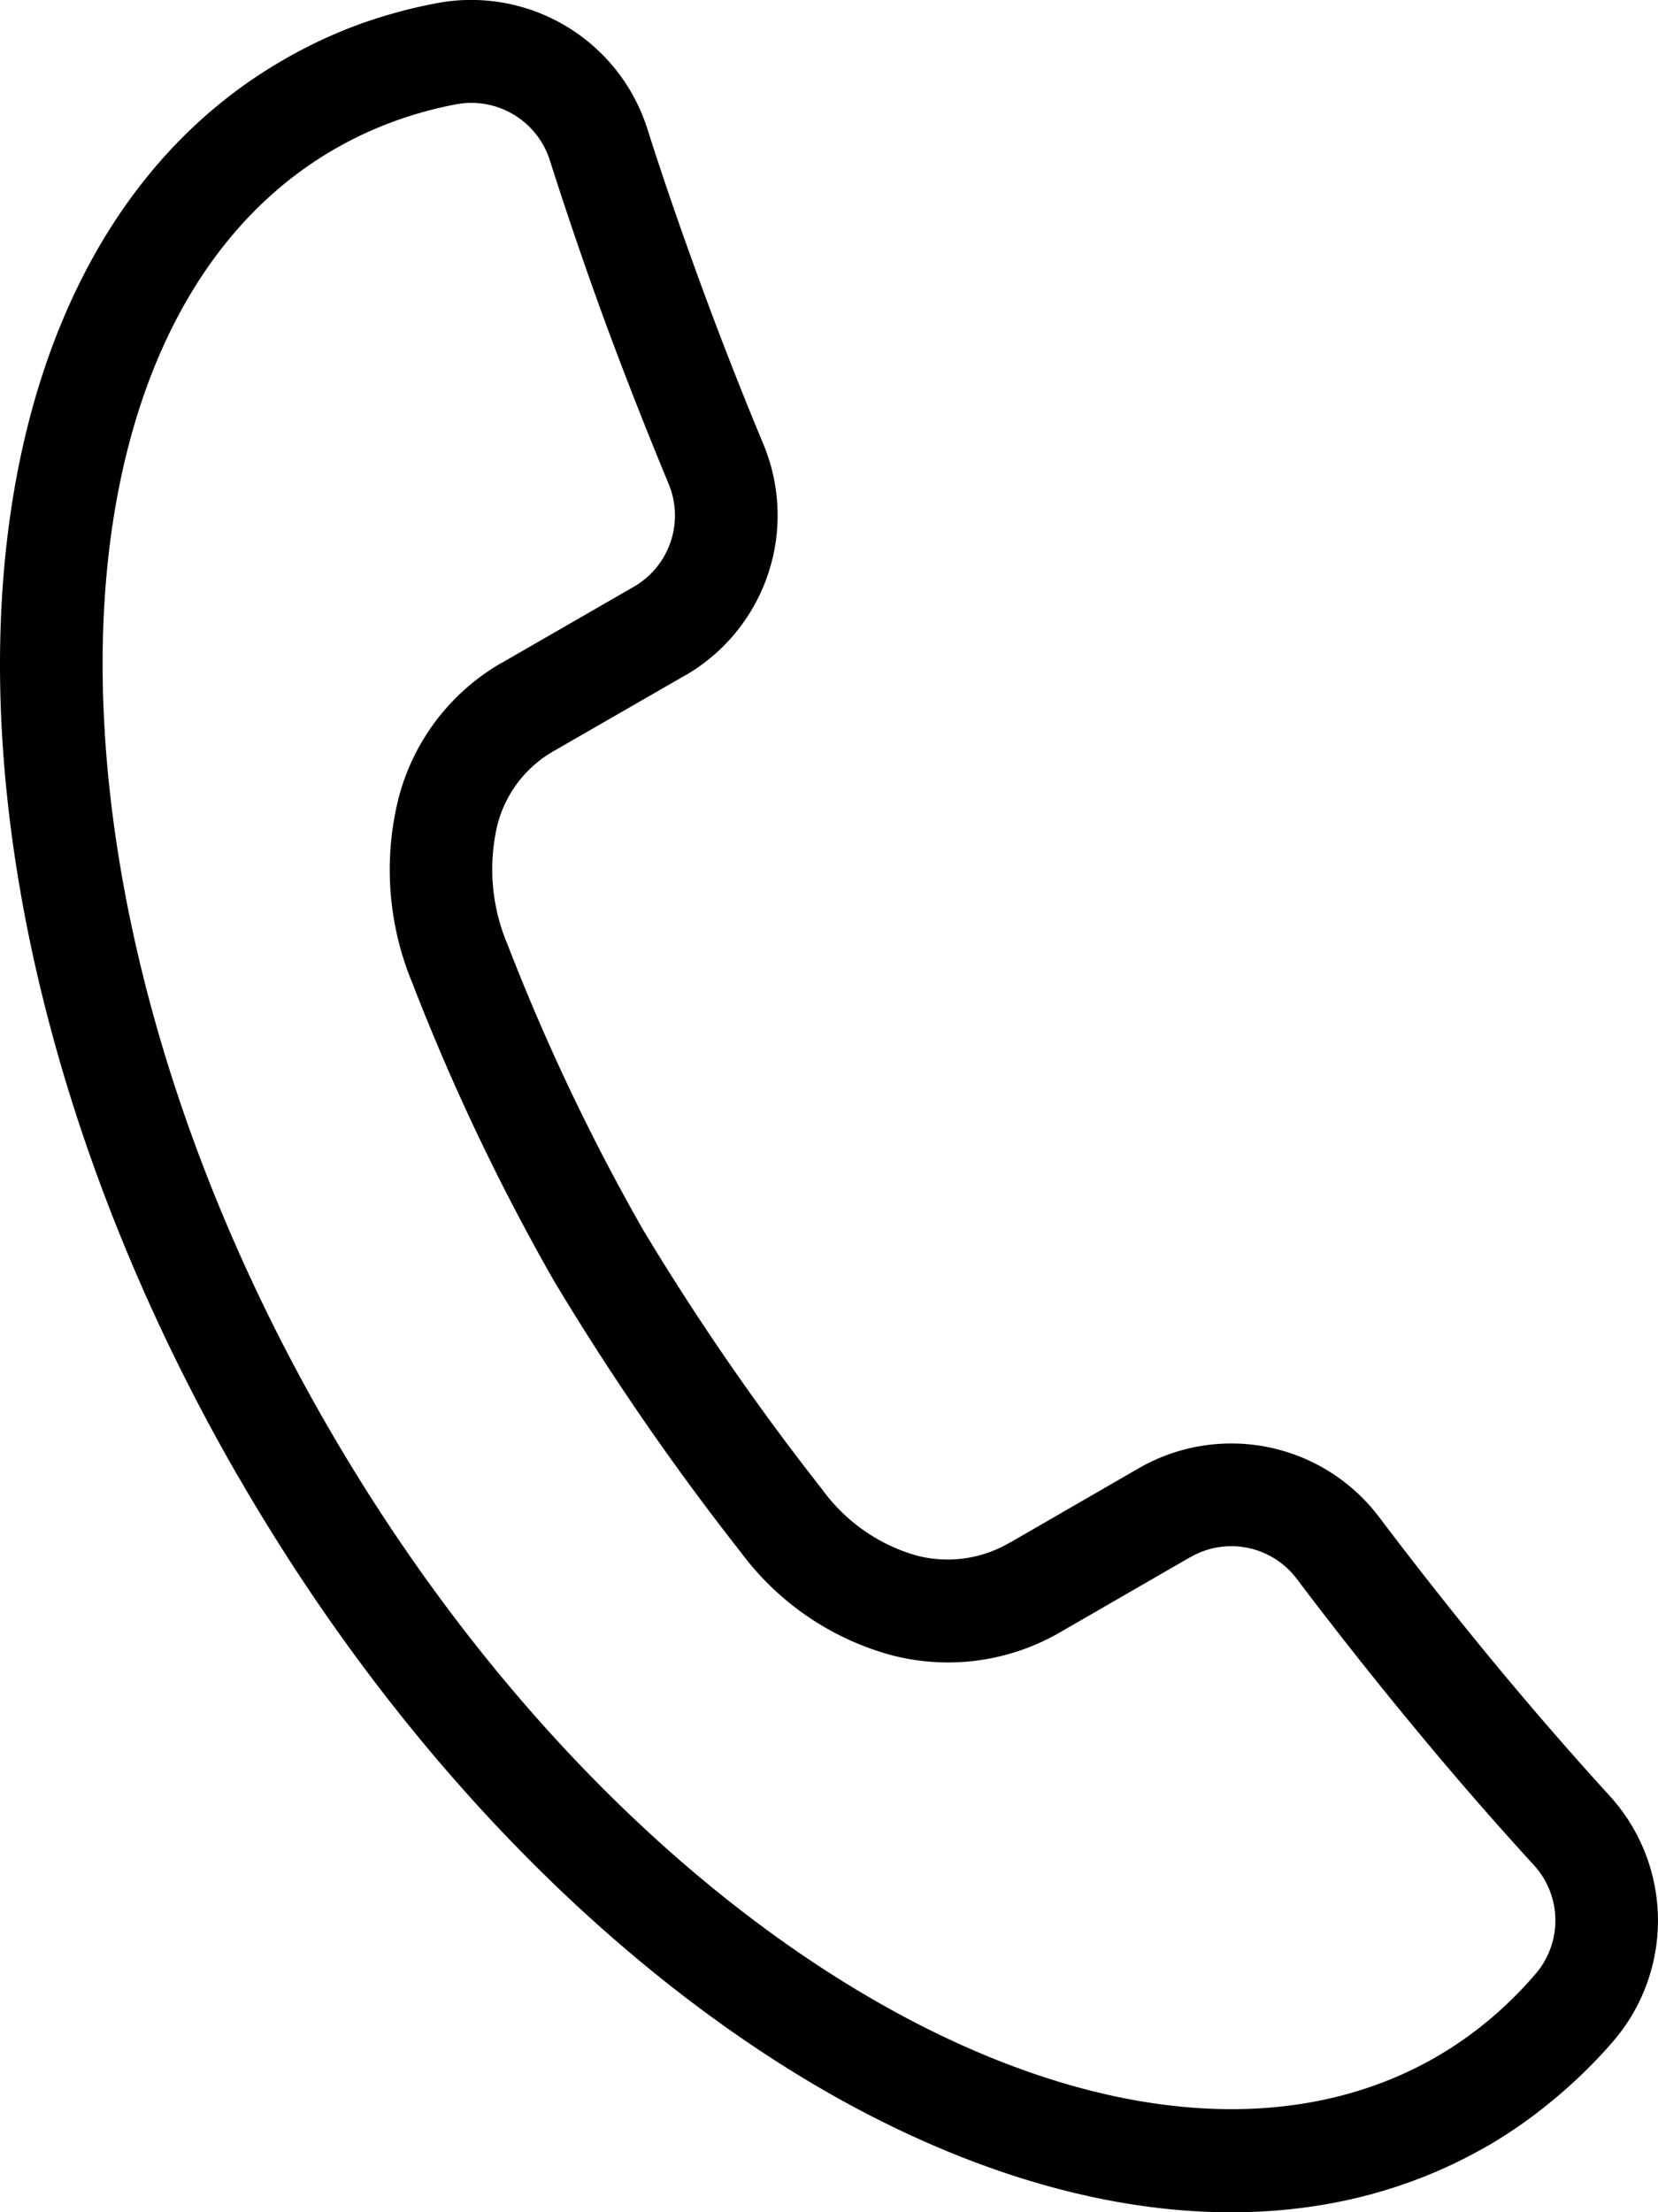 <svg xmlns="http://www.w3.org/2000/svg" width="45.992" height="61.354" viewBox="0 0 45.992 61.354">
  <path id="Path_2034" data-name="Path 2034" d="M19.123,22.855C19,29.373,21.06,37.115,25.343,44.535S35.292,57.6,41,60.75c5.485,3.026,10.953,3.7,15.106,1.307h0a10.449,10.449,0,0,0,1.456-1.017,10.976,10.976,0,0,0,1.291-1.273,2.274,2.274,0,0,0-.045-3.046Q57.141,54.9,55.5,52.913q-1.625-1.961-3.251-4.11a2.27,2.27,0,0,0-2.974-.6h-.005l-3.561,2.055h0a6.2,6.2,0,0,1-4.751.642,7.741,7.741,0,0,1-4.14-2.848,72.724,72.724,0,0,1-5.176-7.516,61.163,61.163,0,0,1-3.93-8.261,8.19,8.19,0,0,1-.4-5.074,6.087,6.087,0,0,1,2.88-3.818h.006l3.643-2.1h0a2.281,2.281,0,0,0,.974-2.869q-.954-2.3-1.773-4.522-.792-2.167-1.516-4.435A2.284,2.284,0,0,0,28.9,7.9a10.9,10.9,0,0,0-1.743.485,10.427,10.427,0,0,0-1.6.75C21.4,11.529,19.244,16.6,19.123,22.855Zm3.754,23.1c-4.547-7.875-6.736-16.142-6.6-23.14.141-7.258,2.767-13.214,7.845-16.146A13.378,13.378,0,0,1,26.171,5.7a13.9,13.9,0,0,1,2.2-.607,5.128,5.128,0,0,1,5.863,3.5q.646,2.031,1.484,4.313.8,2.186,1.726,4.41a5.128,5.128,0,0,1-2.178,6.428h-.005l-3.647,2.1h0a3.291,3.291,0,0,0-1.552,2.068,5.346,5.346,0,0,0,.293,3.3,58.481,58.481,0,0,0,3.75,7.892,70.142,70.142,0,0,0,4.977,7.215,4.89,4.89,0,0,0,2.591,1.822,3.4,3.4,0,0,0,2.608-.352h.006l3.561-2.056h0a5.138,5.138,0,0,1,6.681,1.351Q56.1,49.162,57.7,51.1q1.616,1.952,3.217,3.707a5.136,5.136,0,0,1,.09,6.829,13.831,13.831,0,0,1-1.631,1.594,13.334,13.334,0,0,1-1.85,1.3H57.52c-5.08,2.931-11.547,2.233-17.9-1.271C33.5,59.867,27.428,53.833,22.877,45.951Z" transform="translate(-16.271 -5.002)" fill-rule="evenodd"/>
</svg>

